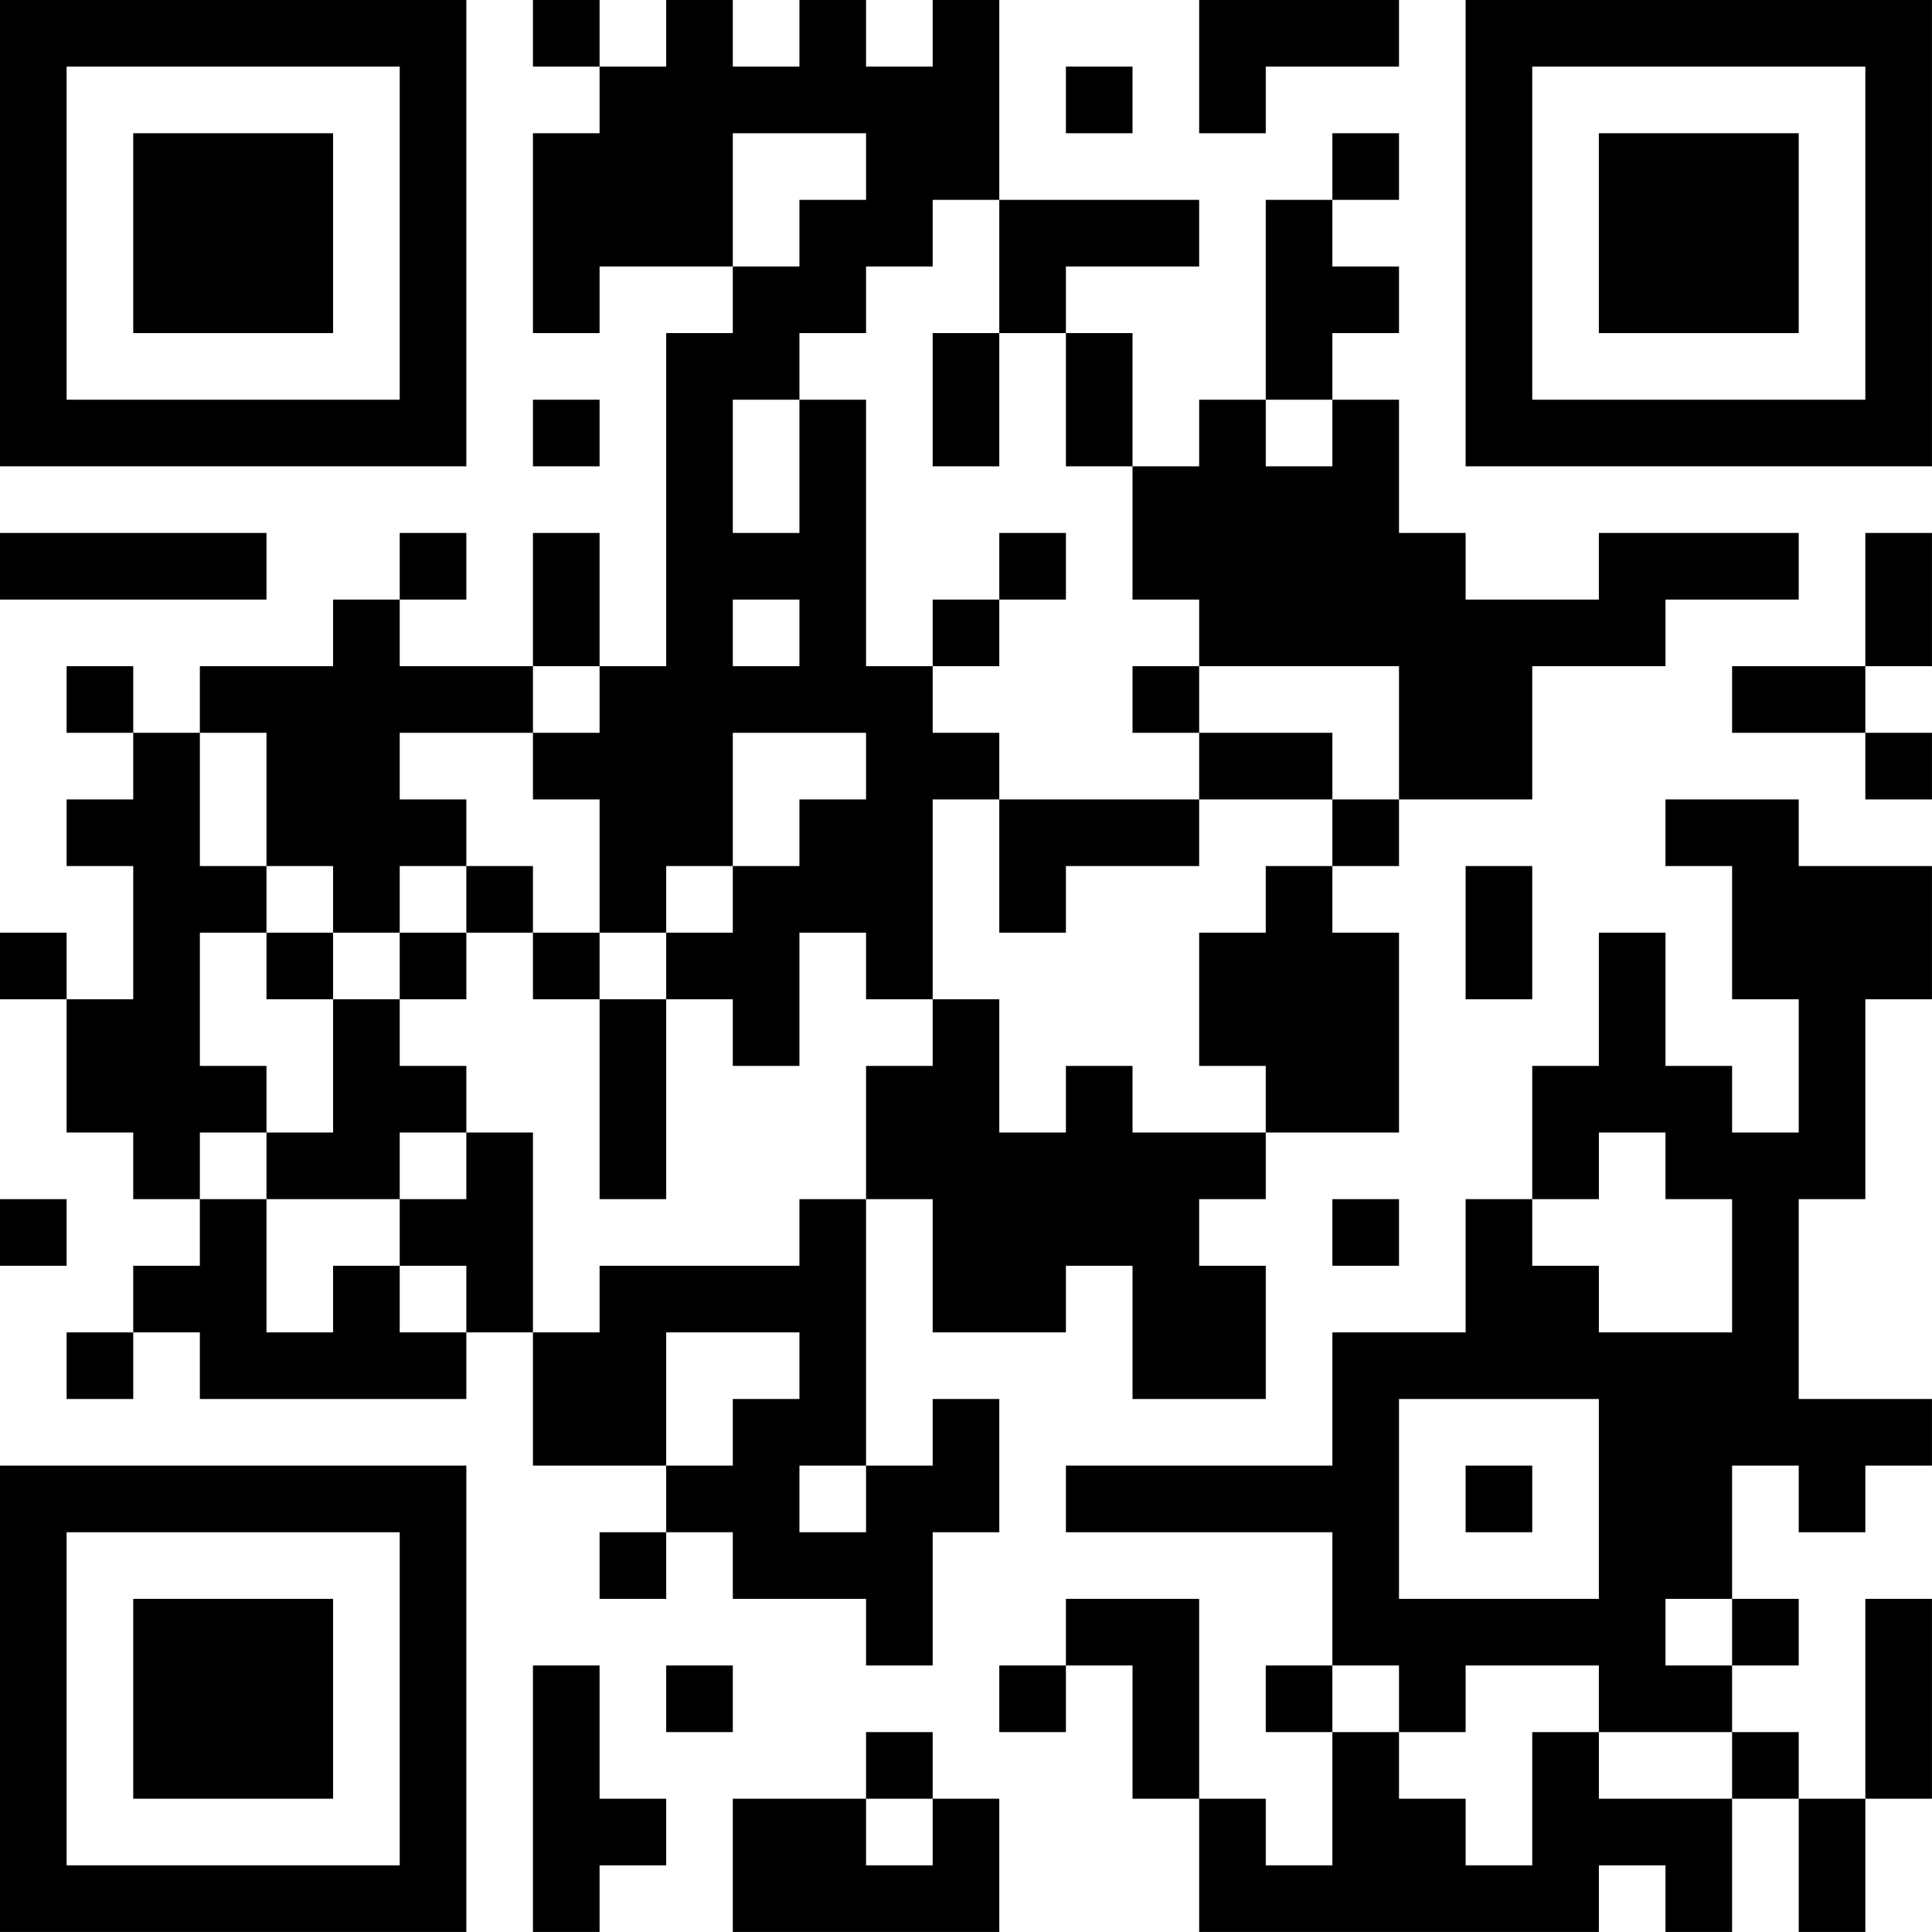 <?xml version="1.0" encoding="UTF-8"?>
<svg xmlns="http://www.w3.org/2000/svg" version="1.1" width="500" height="500" viewBox="0 0 500 500"><rect x="0" y="0" width="500" height="500" fill="#ffffff"/><g transform="scale(17.241)"><g transform="translate(0,0)"><path fill-rule="evenodd" d="M8 0L8 1L9 1L9 2L8 2L8 5L9 5L9 4L11 4L11 5L10 5L10 10L9 10L9 8L8 8L8 10L6 10L6 9L7 9L7 8L6 8L6 9L5 9L5 10L3 10L3 11L2 11L2 10L1 10L1 11L2 11L2 12L1 12L1 13L2 13L2 15L1 15L1 14L0 14L0 15L1 15L1 17L2 17L2 18L3 18L3 19L2 19L2 20L1 20L1 21L2 21L2 20L3 20L3 21L7 21L7 20L8 20L8 22L10 22L10 23L9 23L9 24L10 24L10 23L11 23L11 24L13 24L13 25L14 25L14 23L15 23L15 21L14 21L14 22L13 22L13 18L14 18L14 20L16 20L16 19L17 19L17 21L19 21L19 19L18 19L18 18L19 18L19 17L21 17L21 14L20 14L20 13L21 13L21 12L23 12L23 10L25 10L25 9L27 9L27 8L24 8L24 9L22 9L22 8L21 8L21 6L20 6L20 5L21 5L21 4L20 4L20 3L21 3L21 2L20 2L20 3L19 3L19 6L18 6L18 7L17 7L17 5L16 5L16 4L18 4L18 3L15 3L15 0L14 0L14 1L13 1L13 0L12 0L12 1L11 1L11 0L10 0L10 1L9 1L9 0ZM18 0L18 2L19 2L19 1L21 1L21 0ZM16 1L16 2L17 2L17 1ZM11 2L11 4L12 4L12 3L13 3L13 2ZM14 3L14 4L13 4L13 5L12 5L12 6L11 6L11 8L12 8L12 6L13 6L13 10L14 10L14 11L15 11L15 12L14 12L14 15L13 15L13 14L12 14L12 16L11 16L11 15L10 15L10 14L11 14L11 13L12 13L12 12L13 12L13 11L11 11L11 13L10 13L10 14L9 14L9 12L8 12L8 11L9 11L9 10L8 10L8 11L6 11L6 12L7 12L7 13L6 13L6 14L5 14L5 13L4 13L4 11L3 11L3 13L4 13L4 14L3 14L3 16L4 16L4 17L3 17L3 18L4 18L4 20L5 20L5 19L6 19L6 20L7 20L7 19L6 19L6 18L7 18L7 17L8 17L8 20L9 20L9 19L12 19L12 18L13 18L13 16L14 16L14 15L15 15L15 17L16 17L16 16L17 16L17 17L19 17L19 16L18 16L18 14L19 14L19 13L20 13L20 12L21 12L21 10L18 10L18 9L17 9L17 7L16 7L16 5L15 5L15 3ZM14 5L14 7L15 7L15 5ZM8 6L8 7L9 7L9 6ZM19 6L19 7L20 7L20 6ZM0 8L0 9L4 9L4 8ZM15 8L15 9L14 9L14 10L15 10L15 9L16 9L16 8ZM28 8L28 10L26 10L26 11L28 11L28 12L29 12L29 11L28 11L28 10L29 10L29 8ZM11 9L11 10L12 10L12 9ZM17 10L17 11L18 11L18 12L15 12L15 14L16 14L16 13L18 13L18 12L20 12L20 11L18 11L18 10ZM25 12L25 13L26 13L26 15L27 15L27 17L26 17L26 16L25 16L25 14L24 14L24 16L23 16L23 18L22 18L22 20L20 20L20 22L16 22L16 23L20 23L20 25L19 25L19 26L20 26L20 28L19 28L19 27L18 27L18 24L16 24L16 25L15 25L15 26L16 26L16 25L17 25L17 27L18 27L18 29L24 29L24 28L25 28L25 29L26 29L26 27L27 27L27 29L28 29L28 27L29 27L29 24L28 24L28 27L27 27L27 26L26 26L26 25L27 25L27 24L26 24L26 22L27 22L27 23L28 23L28 22L29 22L29 21L27 21L27 18L28 18L28 15L29 15L29 13L27 13L27 12ZM7 13L7 14L6 14L6 15L5 15L5 14L4 14L4 15L5 15L5 17L4 17L4 18L6 18L6 17L7 17L7 16L6 16L6 15L7 15L7 14L8 14L8 15L9 15L9 18L10 18L10 15L9 15L9 14L8 14L8 13ZM22 13L22 15L23 15L23 13ZM24 17L24 18L23 18L23 19L24 19L24 20L26 20L26 18L25 18L25 17ZM0 18L0 19L1 19L1 18ZM20 18L20 19L21 19L21 18ZM10 20L10 22L11 22L11 21L12 21L12 20ZM21 21L21 24L24 24L24 21ZM12 22L12 23L13 23L13 22ZM22 22L22 23L23 23L23 22ZM25 24L25 25L26 25L26 24ZM8 25L8 29L9 29L9 28L10 28L10 27L9 27L9 25ZM10 25L10 26L11 26L11 25ZM20 25L20 26L21 26L21 27L22 27L22 28L23 28L23 26L24 26L24 27L26 27L26 26L24 26L24 25L22 25L22 26L21 26L21 25ZM13 26L13 27L11 27L11 29L15 29L15 27L14 27L14 26ZM13 27L13 28L14 28L14 27ZM0 0L0 7L7 7L7 0ZM1 1L1 6L6 6L6 1ZM2 2L2 5L5 5L5 2ZM22 0L22 7L29 7L29 0ZM23 1L23 6L28 6L28 1ZM24 2L24 5L27 5L27 2ZM0 22L0 29L7 29L7 22ZM1 23L1 28L6 28L6 23ZM2 24L2 27L5 27L5 24Z" fill="#000000"/></g></g></svg>
